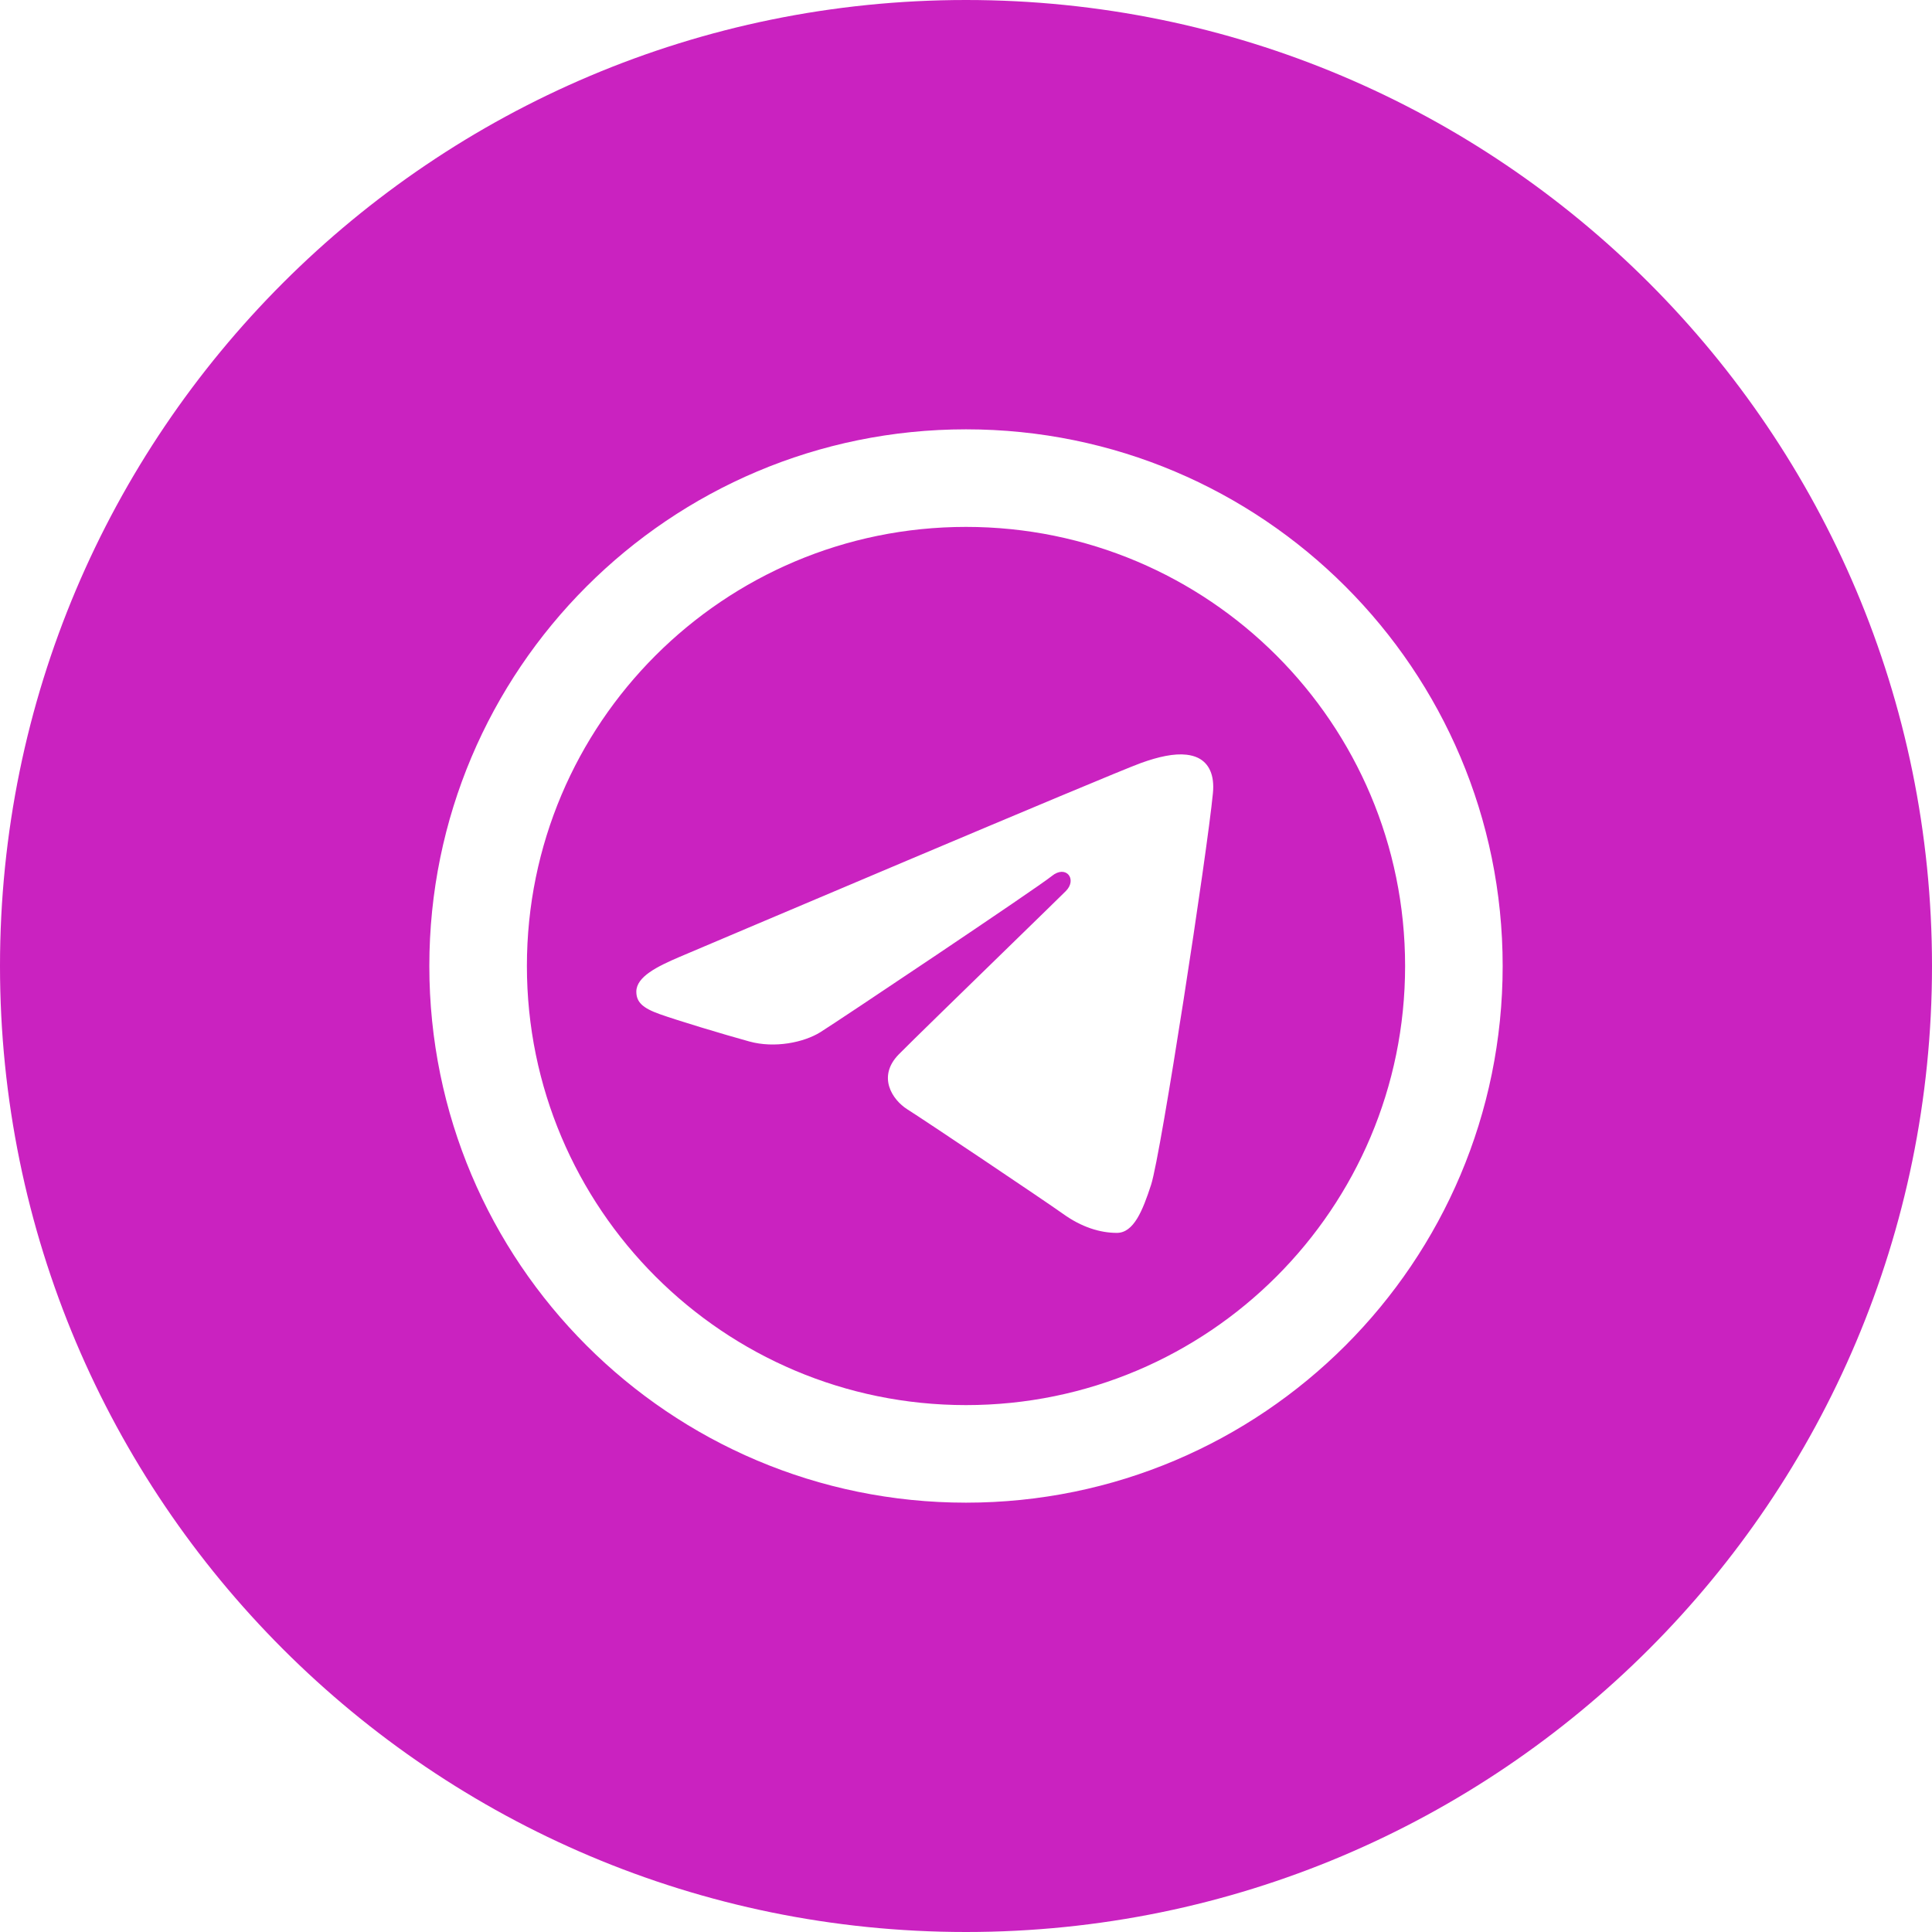 <svg xmlns="http://www.w3.org/2000/svg" width="36" height="36" viewBox="0 0 36 36" fill="none">
  <path fill-rule="evenodd" clip-rule="evenodd" d="M18 36C27.941 36 36 27.941 36 18C36 8.059 27.941 0 18 0C8.059 0 0 8.059 0 18C0 27.941 8.059 36 18 36ZM8 18C8 12.477 12.477 8 18 8C23.523 8 28 12.477 28 18C28 23.523 23.523 28 18 28C12.477 28 8 23.523 8 18ZM26.182 18C26.182 13.481 22.519 9.818 18 9.818C13.481 9.818 9.818 13.481 9.818 18C9.818 22.519 13.481 26.182 18 26.182C22.519 26.182 26.182 22.519 26.182 18ZM21.264 14.216C21.589 14.099 21.879 14.036 22.11 14.063C22.186 14.072 22.257 14.09 22.32 14.12C22.528 14.22 22.634 14.443 22.601 14.779C22.495 15.887 21.633 21.512 21.449 22.076C21.292 22.558 21.126 22.973 20.811 22.973C20.495 22.973 20.151 22.864 19.812 22.621C19.472 22.378 17.218 20.866 16.904 20.669C16.63 20.495 16.339 20.063 16.748 19.646C16.954 19.436 17.988 18.43 18.811 17.628C19.336 17.117 19.775 16.689 19.86 16.604C20.078 16.386 19.865 16.106 19.598 16.324C19.331 16.542 15.607 19.034 15.285 19.234C14.981 19.423 14.438 19.538 13.961 19.406C13.465 19.269 12.626 19.016 12.293 18.897C11.973 18.783 11.857 18.672 11.857 18.477C11.858 18.199 12.25 18.007 12.664 17.83C13.102 17.645 20.672 14.43 21.264 14.216Z" fill="#CA22C0"/>
</svg>